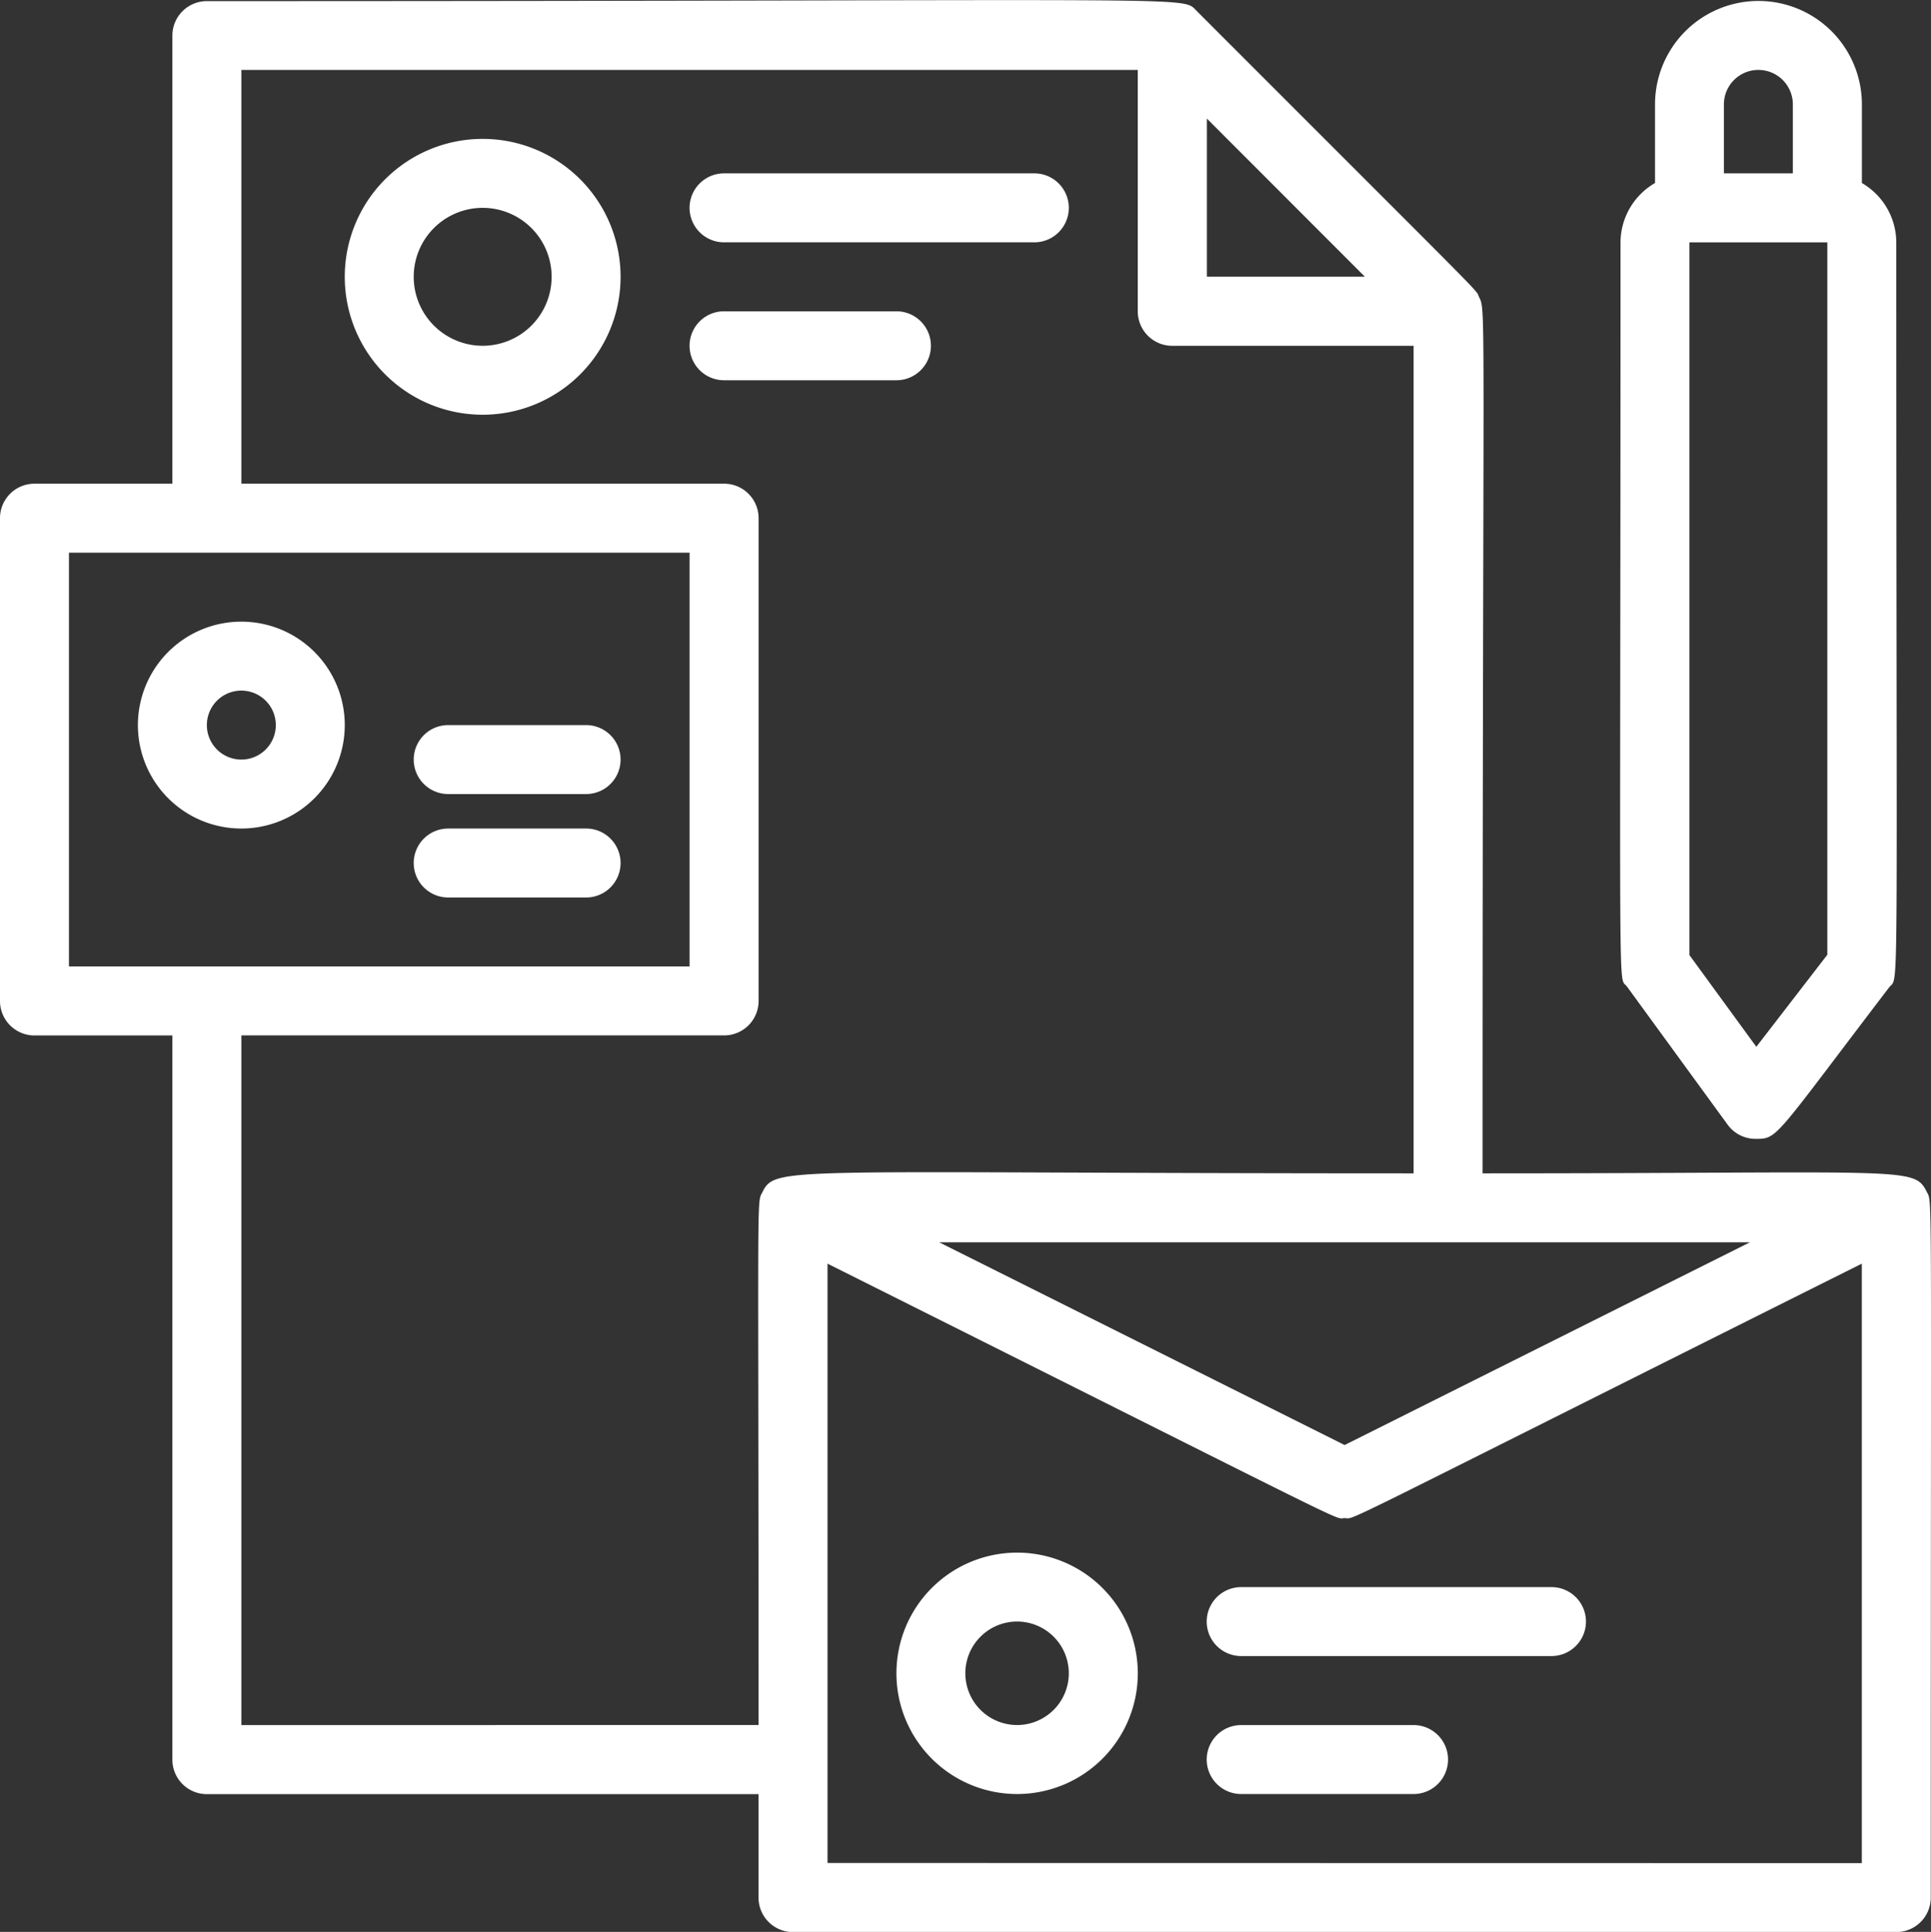 <svg xmlns="http://www.w3.org/2000/svg" width="48" height="48.017" viewBox="0 0 48 48.017">
  <rect x="0" y="0" width="48" height="48.017" fill="#333333" stroke="none"/>
  <g id="branding" transform="translate(-4 -3.972)">
    <path id="Path_408" data-name="Path 408" d="M51.9,33.606c-.326-.651-.4-.471-11.047-.471,0-21.726.094-21.426-.086-21.777-.1-.223.429.343-7.019-7.113C33.353,3.859,34.33,4,9.142,4a.857.857,0,0,0-.857.857V15.994H4.857A.857.857,0,0,0,4,16.851v12a.857.857,0,0,0,.857.857H8.285v18a.857.857,0,0,0,.857.857H22.855v2.571a.857.857,0,0,0,.857.857H51.137a.857.857,0,0,0,.857-.857C51.994,33.221,52.037,33.872,51.9,33.606Zm-4.4,1.243L37.424,39.888,27.345,34.849Zm-9.573-24H34V6.919ZM5.714,17.709H21.141V27.993H5.714ZM10,46.848V29.707H22a.857.857,0,0,0,.857-.857v-12A.857.857,0,0,0,22,15.994H10V5.71H32.282v6a.857.857,0,0,0,.857.857h6V33.135c-15.709,0-15.855-.2-16.189.471-.146.283-.094-.283-.094,13.241Zm14.57,3.428V35.38c13.592,6.8,12.555,6.325,12.855,6.325s-.66.429,12.855-6.325v14.9Z" fill="#fff"/>
    <path id="Path_409" data-name="Path 409" d="M53.664,31.931a.857.857,0,0,0,.694.351c.557,0,.446,0,3.317-3.762.257-.334.18,1.063.18-18.52A1.714,1.714,0,0,0,57,8.525V6.571a2.571,2.571,0,0,0-5.142,0V8.525A1.714,1.714,0,0,0,51,10c0,19.712-.069,18.178.163,18.5Zm2.477-4.225-1.765,2.288-1.663-2.28V10h3.428ZM53.57,6.571a.857.857,0,1,1,1.714,0V8.285H53.57Z" transform="translate(-6.718 -0.004)" fill="#fff"/>
    <path id="Path_410" data-name="Path 410" d="M13.142,24.571a2.571,2.571,0,1,0-2.571,2.571,2.571,2.571,0,0,0,2.571-2.571Zm-3.428,0a.857.857,0,1,1,.857.857A.857.857,0,0,1,9.714,24.571Z" transform="translate(-0.572 -2.577)" fill="#fff"/>
    <path id="Path_411" data-name="Path 411" d="M16.857,26.714h3.428a.857.857,0,0,0,0-1.714H16.857a.857.857,0,1,0,0,1.714Z" transform="translate(-1.716 -3.006)" fill="#fff"/>
    <path id="Path_412" data-name="Path 412" d="M16.857,29.714h3.428a.857.857,0,0,0,0-1.714H16.857a.857.857,0,1,0,0,1.714Z" transform="translate(-1.716 -3.435)" fill="#fff"/>
    <path id="Path_413" data-name="Path 413" d="M17.428,8a3.428,3.428,0,1,0,3.428,3.428A3.428,3.428,0,0,0,17.428,8Zm0,5.142a1.714,1.714,0,1,1,1.714-1.714A1.714,1.714,0,0,1,17.428,13.142Z" transform="translate(-1.43 -0.576)" fill="#fff"/>
    <path id="Path_414" data-name="Path 414" d="M24.857,10.714H32.57A.857.857,0,0,0,32.57,9H24.857a.857.857,0,0,0,0,1.714Z" transform="translate(-2.859 -0.719)" fill="#fff"/>
    <path id="Path_415" data-name="Path 415" d="M29.142,13H24.857a.857.857,0,0,0,0,1.714h4.285a.857.857,0,1,0,0-1.714Z" transform="translate(-2.859 -1.291)" fill="#fff"/>
    <path id="Path_416" data-name="Path 416" d="M33,49a3,3,0,1,0,3,3,3,3,0,0,0-3-3Zm0,4.285A1.286,1.286,0,1,1,34.285,52,1.286,1.286,0,0,1,33,53.285Z" transform="translate(-3.717 -6.438)" fill="#fff"/>
    <path id="Path_417" data-name="Path 417" d="M47.57,50H39.857a.857.857,0,1,0,0,1.714H47.57a.857.857,0,0,0,0-1.714Z" transform="translate(-5.004 -6.581)" fill="#fff"/>
    <path id="Path_418" data-name="Path 418" d="M44.142,54H39.857a.857.857,0,1,0,0,1.714h4.285a.857.857,0,1,0,0-1.714Z" transform="translate(-5.004 -7.152)" fill="#fff"/>
  </g>
</svg>
